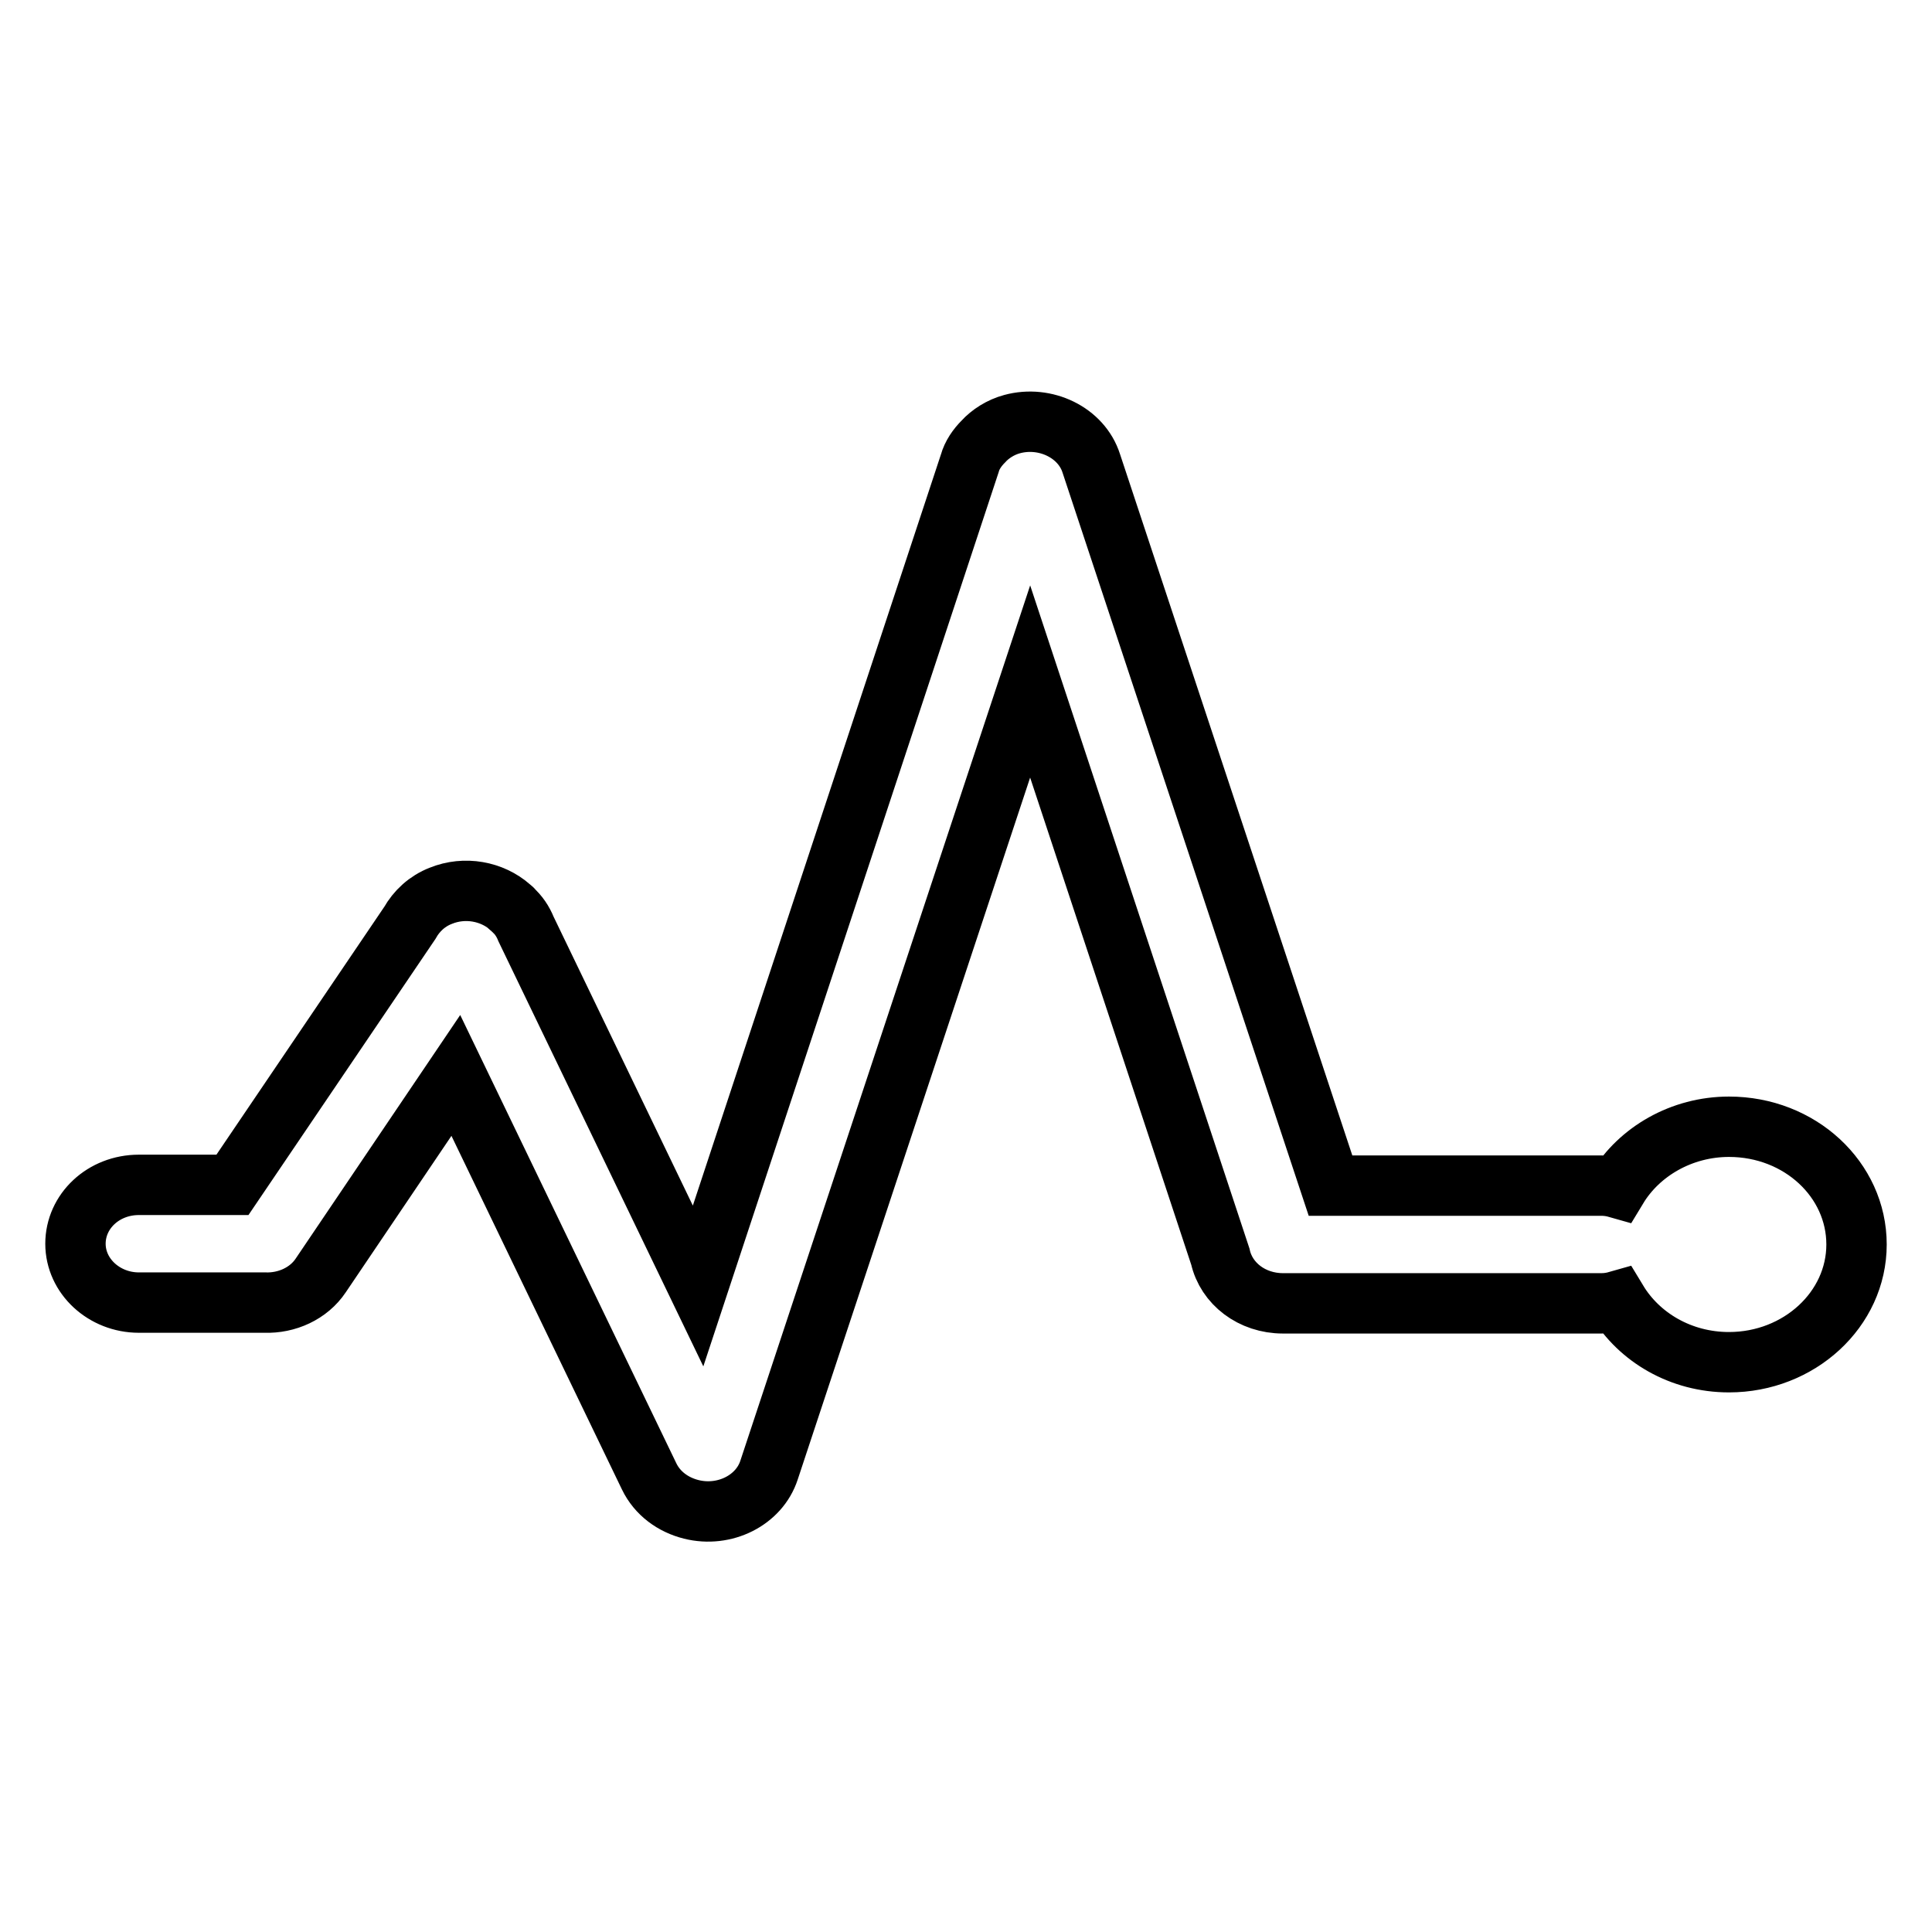 <?xml version="1.0" encoding="utf-8"?>
<!-- Svg Vector Icons : http://www.onlinewebfonts.com/icon -->
<!DOCTYPE svg PUBLIC "-//W3C//DTD SVG 1.1//EN" "http://www.w3.org/Graphics/SVG/1.1/DTD/svg11.dtd">
<svg version="1.1" xmlns="http://www.w3.org/2000/svg" xmlns:xlink="http://www.w3.org/1999/xlink" x="0px" y="0px" viewBox="0 0 256 256" enable-background="new 0 0 256 256" xml:space="preserve">
<g> <path stroke-width="8" fill-opacity="0" stroke="#000000"  d="M18.4,172.6h16.7c2.9,0.1,5.8-1.2,7.4-3.6l17.9-26.5l25.6,53.1c1.1,2.3,3.2,3.8,5.6,4.4 c4.4,1.1,9-1.2,10.3-5.2l34.6-104.5l25.2,76.2c0.8,3.6,4.2,6.2,8.3,6.2h42.2c0.7,0,1.4-0.1,2.1-0.3c2.9,4.8,8.4,8.1,14.8,8.1 c9.3,0,16.9-7,16.9-15.6c0-8.6-7.5-15.6-16.9-15.6c-6.3,0-11.9,3.3-14.8,8.1c-0.7-0.2-1.4-0.3-2.1-0.3h-35.9l-31.7-95.7 c-1.3-4.1-6.1-6.4-10.5-5.2c-1.5,0.4-2.9,1.3-3.8,2.3c-0.8,0.8-1.5,1.8-1.8,2.9l-36,109l-22.8-47.3c-0.4-1-1-1.9-1.8-2.6 c0-0.1-0.1-0.1-0.1-0.1l-0.2-0.2c-2.4-2.1-6-2.8-9.2-1.5c-1.8,0.7-3.2,2-4.1,3.6l-23.5,34.7H18.4c-4.7,0-8.4,3.5-8.4,7.8 C10,169.1,13.8,172.6,18.4,172.6L18.4,172.6L18.4,172.6L18.4,172.6z"/></g>
</svg>